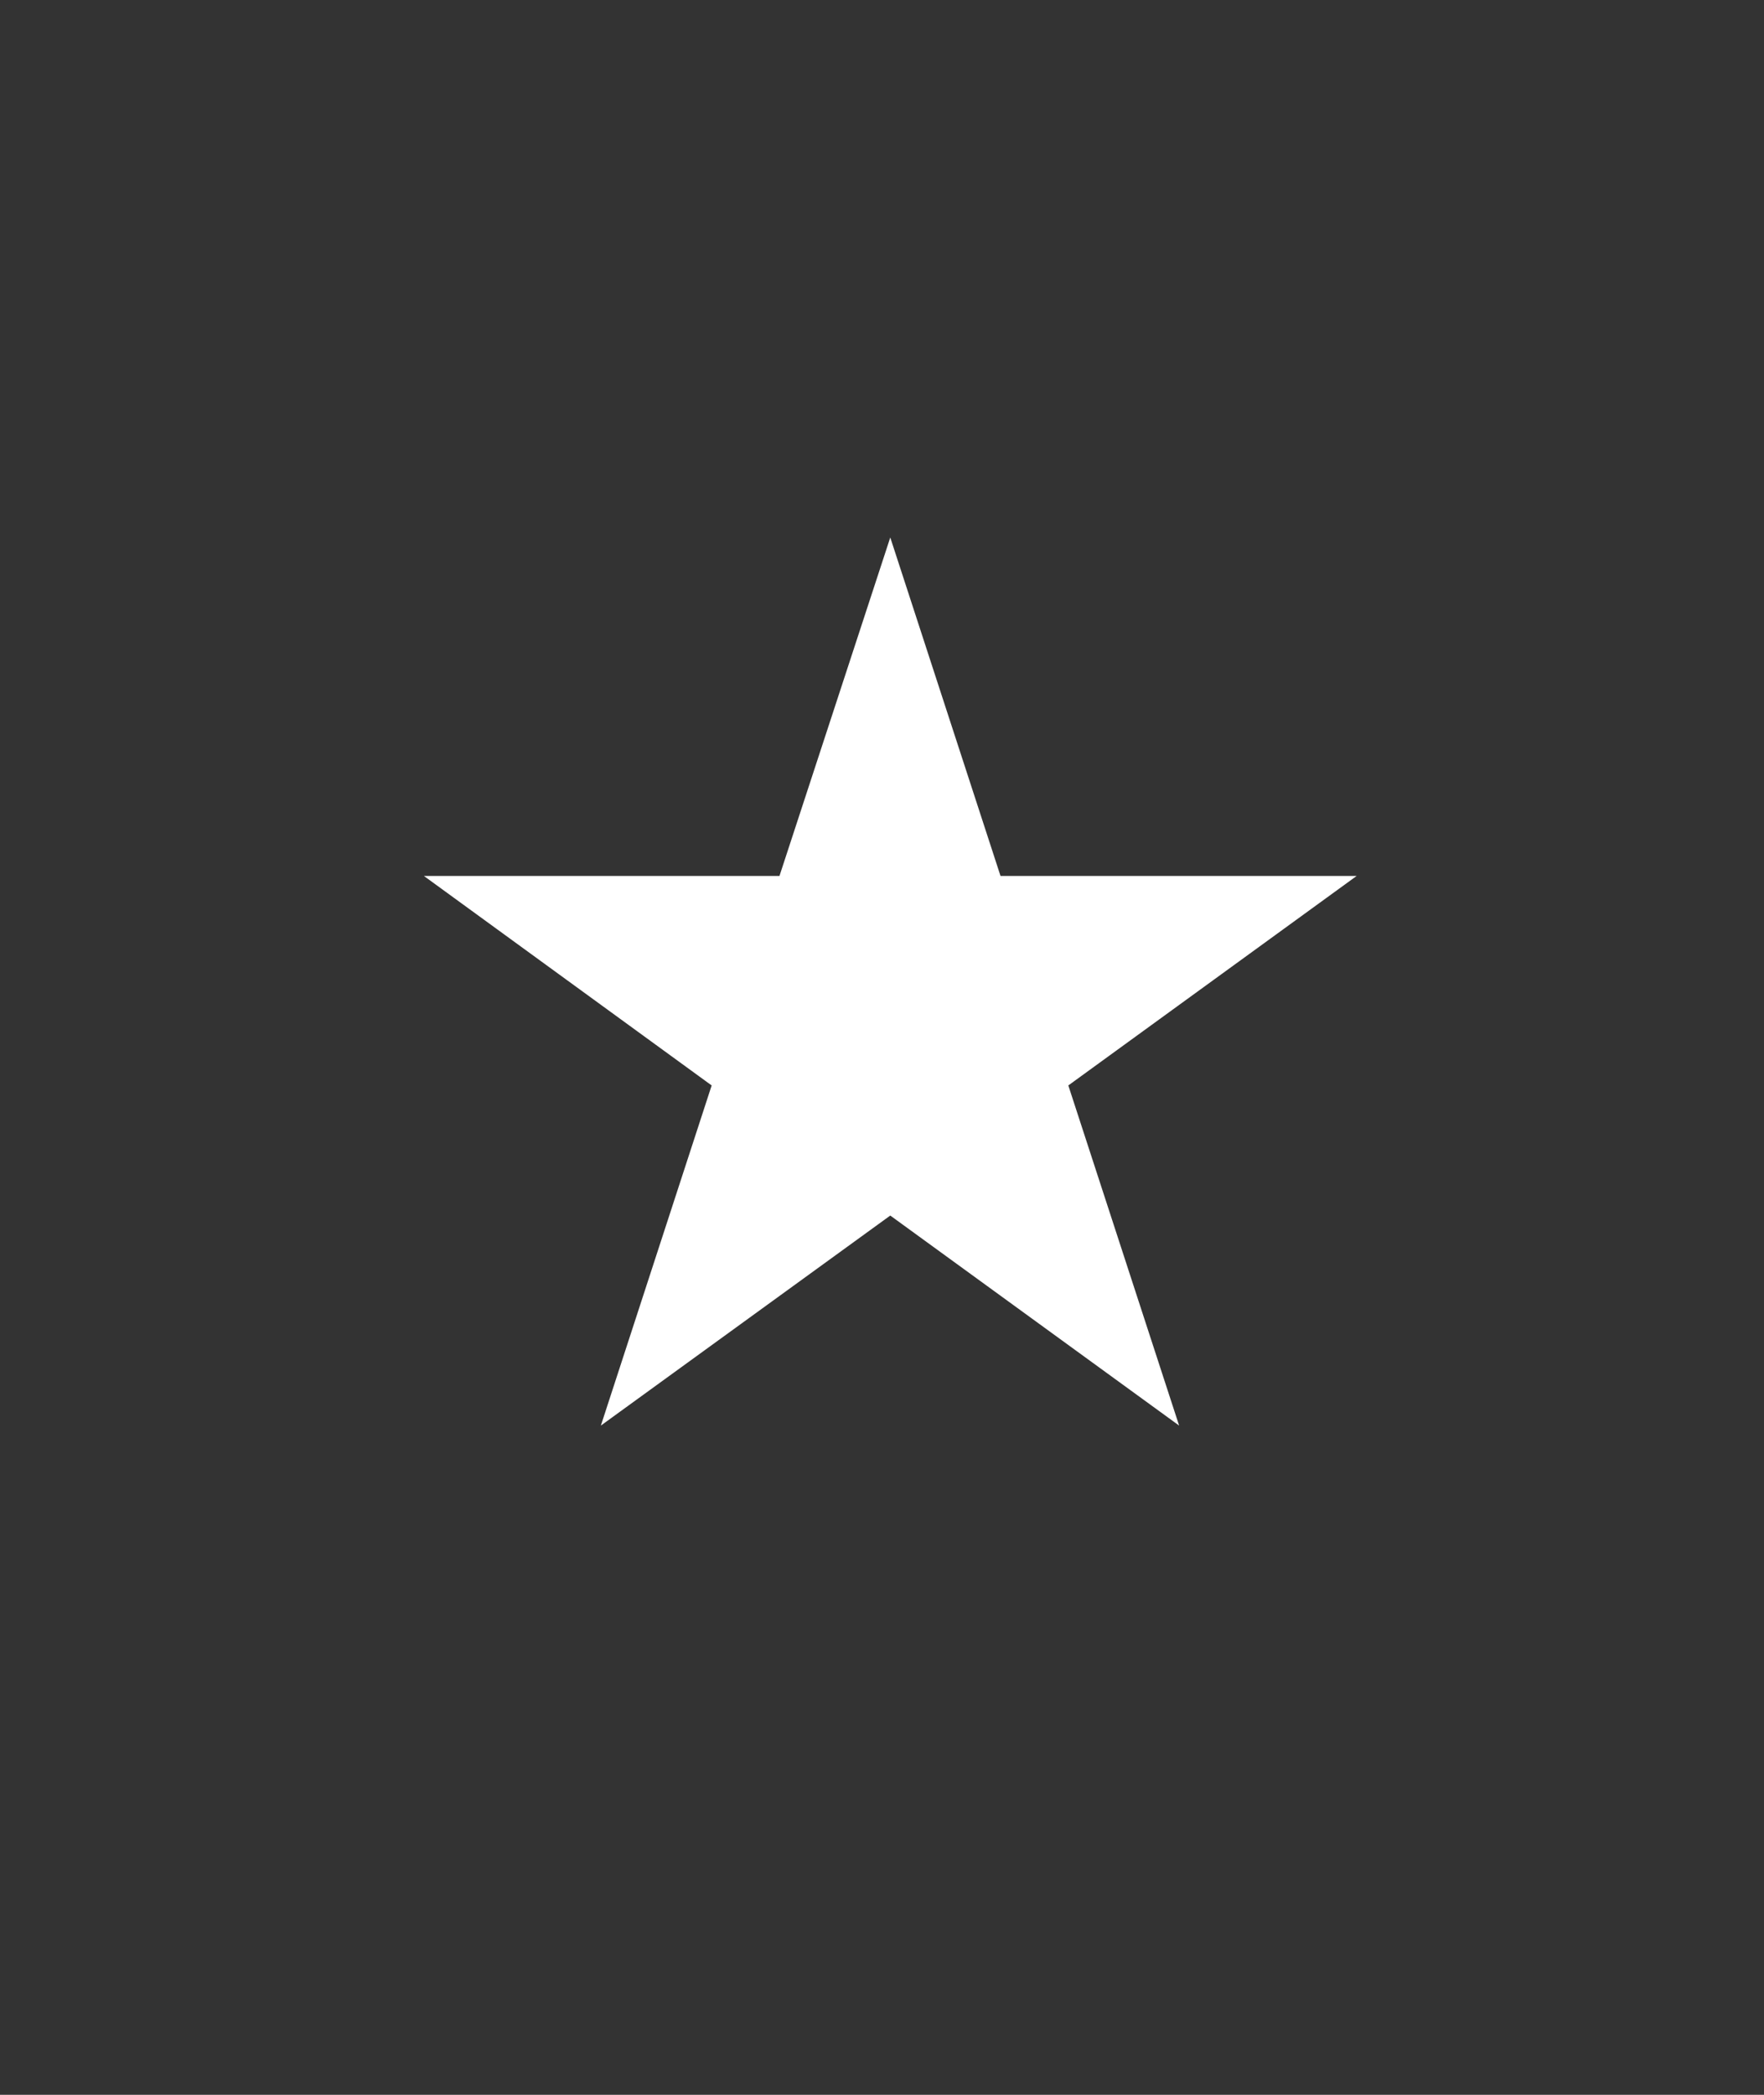 <svg xmlns="http://www.w3.org/2000/svg" viewBox="0 0 32 38" style="enable-background:new 0 0 32 38" xml:space="preserve"><rect x="0" y="0" width="32" height="38" fill="#333333" stroke="none"/><style>.st3{fill:none;stroke:#fff;stroke-width:.55;stroke-linecap:round;stroke-linejoin:round;stroke-miterlimit:10}.st4{stroke-width:2}.st4,.st5,.st6{fill:none;stroke:#fff;stroke-miterlimit:10}.st6{stroke-miterlimit:1}</style><path d="m24.61 15.89-5.23 3.8 2.01 6.17-5.24-3.81-5.25 3.81 2.01-6.17-5.22-3.8h6.45l2.01-6.14 2 6.14h6.46z" style="fill:#fff" id="Layer_1"/></svg>
